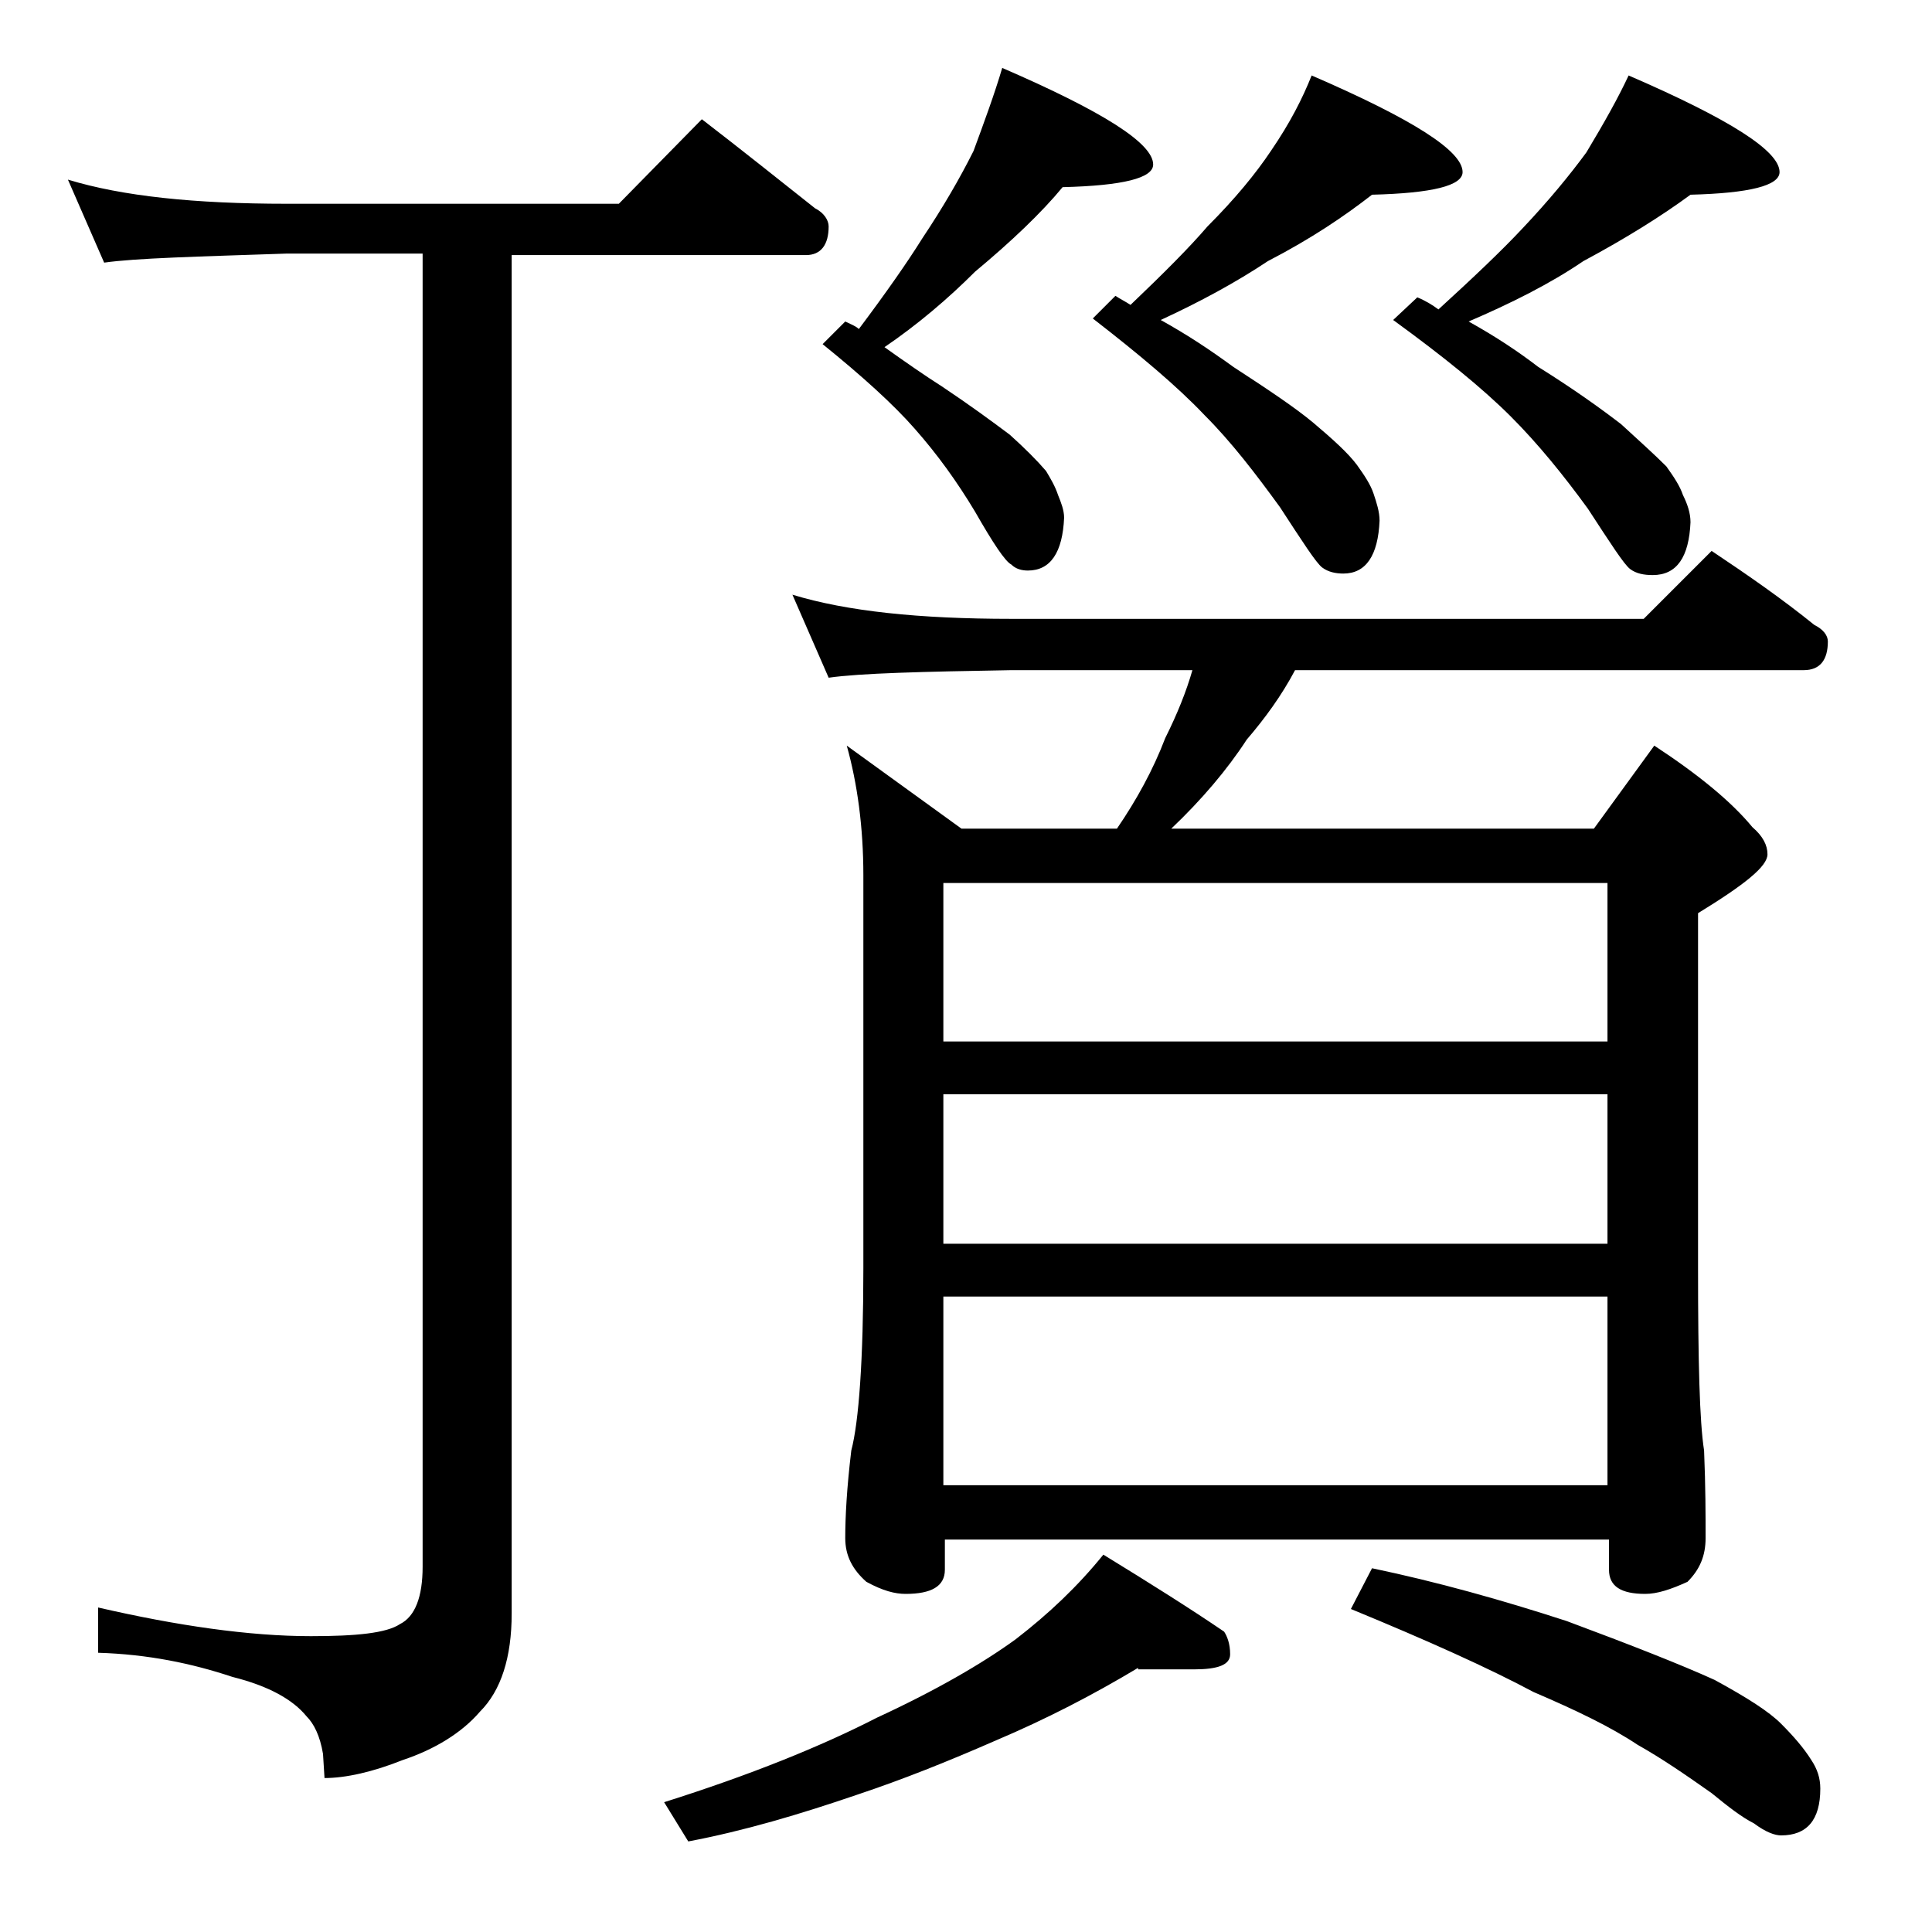 <?xml version="1.0" encoding="utf-8"?>
<!-- Generator: Adobe Illustrator 18.0.0, SVG Export Plug-In . SVG Version: 6.00 Build 0)  -->
<!DOCTYPE svg PUBLIC "-//W3C//DTD SVG 1.1//EN" "http://www.w3.org/Graphics/SVG/1.1/DTD/svg11.dtd">
<svg version="1.1" id="Layer_1" xmlns="http://www.w3.org/2000/svg" xmlns:xlink="http://www.w3.org/1999/xlink" x="0px" y="0px"
	 viewBox="0 0 128 128" enable-background="new 0 0 128 128" xml:space="preserve">
<path d="M4.5,11.9c3.6,1.1,8.4,1.6,14.5,1.6h22l5.5-5.6c2.6,2,5.1,4,7.5,5.9c0.6,0.3,0.9,0.8,0.9,1.2c0,1.2-0.5,1.9-1.5,1.9H33.9v90
	c0,2.9-0.7,5.1-2.1,6.5c-1.2,1.4-3,2.5-5.1,3.2c-2,0.8-3.8,1.2-5.2,1.2l-0.1-1.6c-0.2-1.2-0.6-2-1.1-2.5c-0.9-1.1-2.5-2-4.9-2.6
	c-2.7-0.9-5.6-1.5-8.9-1.6v-3c5.2,1.2,10,1.9,14.1,1.9c3,0,5-0.2,5.9-0.8c1-0.5,1.5-1.8,1.5-3.8v-87H19C13.1,17,9,17.1,6.9,17.4
	L4.5,11.9z M75.4,110.5c-3,1.8-6.1,3.4-9.4,4.8c-3.2,1.4-6.2,2.6-9.2,3.6c-3.8,1.3-7.5,2.4-11.2,3.1l-1.6-2.6
	c5.7-1.8,10.4-3.7,14.1-5.6c3.9-1.8,7-3.6,9.2-5.2c2.2-1.7,4.1-3.5,5.8-5.6c3.1,1.9,5.8,3.6,8,5.1c0.2,0.3,0.4,0.8,0.4,1.5
	c0,0.7-0.8,1-2.4,1H75.4z M52.5,39.4C56.1,40.5,60.9,41,67,41h41.9l4.5-4.5c2.4,1.6,4.7,3.2,6.8,4.9c0.6,0.3,0.9,0.7,0.9,1.1
	c0,1.2-0.5,1.9-1.6,1.9H85.8c-0.9,1.7-2,3.2-3.2,4.6c-1.3,2-3,4-5,5.9h28l4-5.5c2.9,1.9,5.1,3.7,6.5,5.4c0.7,0.6,1,1.2,1,1.8
	c0,0.8-1.5,2-4.6,3.9V84c0,6.2,0.1,10.2,0.4,12.1c0.1,2.4,0.1,4.3,0.1,5.8c0,1.2-0.4,2.1-1.2,2.9c-1.1,0.5-2,0.8-2.8,0.8
	c-1.6,0-2.4-0.5-2.4-1.6v-2h-44v2c0,1.1-0.9,1.6-2.6,1.6c-0.7,0-1.5-0.2-2.6-0.8c-0.9-0.8-1.4-1.7-1.4-2.9c0-1.4,0.1-3.3,0.4-5.8
	c0.5-1.9,0.8-6,0.8-12.1V58c0-3.2-0.4-6.1-1.1-8.6l7.6,5.5H74c1.3-1.9,2.4-3.9,3.2-6c0.8-1.6,1.4-3.1,1.8-4.5H67
	c-5.9,0.1-10,0.2-12.1,0.5L52.5,39.4z M66.4,4.5c6.7,2.9,10,5,10,6.4c0,0.9-2,1.4-6,1.5C69,14.1,67,16,64.6,18c-1.8,1.8-3.8,3.5-6,5
	c1.4,1,2.7,1.9,3.8,2.6c1.8,1.2,3.3,2.3,4.5,3.2c1,0.9,1.8,1.7,2.4,2.4c0.3,0.5,0.6,1,0.8,1.6c0.2,0.5,0.4,1,0.4,1.5
	c-0.1,2.3-0.9,3.5-2.4,3.5c-0.4,0-0.8-0.1-1.1-0.4c-0.4-0.2-1.2-1.4-2.4-3.5c-1.2-2-2.5-3.8-4-5.5c-1.4-1.6-3.5-3.5-6.1-5.6l1.5-1.5
	c0.4,0.2,0.7,0.3,0.9,0.5c1.8-2.4,3.2-4.4,4.2-6c1.4-2.1,2.5-4,3.4-5.8C65.2,8.1,65.9,6.2,66.4,4.5z M62.5,69h44V58.5h-44V69z
	 M62.5,82.4h44v-9.9h-44V82.4z M62.5,98.4h44V85.9h-44V98.4z M86.9,5c6.7,2.9,10,5,10,6.4c0,0.9-2,1.4-6,1.5c-1.8,1.4-4,2.9-6.9,4.4
	c-2.1,1.4-4.5,2.7-7.1,3.9c1.8,1,3.3,2,4.8,3.1C84,25.8,85.8,27,87,28c1.3,1.1,2.3,2,2.9,2.8c0.5,0.7,0.9,1.3,1.1,1.9
	c0.2,0.6,0.4,1.2,0.4,1.8c-0.1,2.3-0.9,3.5-2.4,3.5c-0.5,0-1-0.1-1.4-0.4c-0.4-0.3-1.3-1.7-2.8-4c-1.6-2.2-3.2-4.3-5-6.1
	c-1.8-1.9-4.3-4-7.4-6.4l1.5-1.5c0.3,0.2,0.7,0.4,1,0.6c2.2-2.1,3.9-3.8,5.1-5.2c1.8-1.8,3.2-3.5,4.2-5C85.5,8.1,86.3,6.5,86.9,5z
	 M90.9,103.9c4.3,0.9,8.6,2.1,12.9,3.5c4.3,1.6,7.6,2.9,9.8,3.9c2.2,1.2,3.6,2.1,4.4,2.9c0.8,0.8,1.5,1.6,2,2.4
	c0.4,0.6,0.6,1.2,0.6,1.9c0,2.1-0.9,3.1-2.6,3.1c-0.4,0-1-0.2-1.8-0.8c-0.8-0.4-1.7-1.1-2.8-2c-1.7-1.2-3.3-2.3-4.9-3.2
	c-1.8-1.2-4.1-2.3-6.9-3.5c-3-1.6-7-3.4-12.1-5.5L90.9,103.9z M107.9,5c6.7,2.9,10,5,10,6.4c0,0.9-2,1.4-5.9,1.5
	c-1.9,1.4-4.3,2.9-7.1,4.4c-2.2,1.5-4.8,2.8-7.6,4c1.8,1,3.3,2,4.6,3c2.4,1.5,4.2,2.8,5.5,3.8c1.2,1.1,2.2,2,3,2.8
	c0.5,0.7,0.9,1.3,1.1,1.9c0.3,0.6,0.5,1.2,0.5,1.8c-0.1,2.3-0.9,3.5-2.5,3.5c-0.6,0-1.1-0.1-1.5-0.4c-0.4-0.3-1.3-1.7-2.8-4
	c-1.6-2.2-3.3-4.3-5.1-6.1c-1.9-1.9-4.5-4-7.8-6.4l1.6-1.5c0.5,0.2,1,0.5,1.4,0.8c2.3-2.1,4.2-3.9,5.6-5.4c1.7-1.8,3.1-3.5,4.2-5
	C106.3,8.1,107.2,6.5,107.9,5z"/>
</svg>
